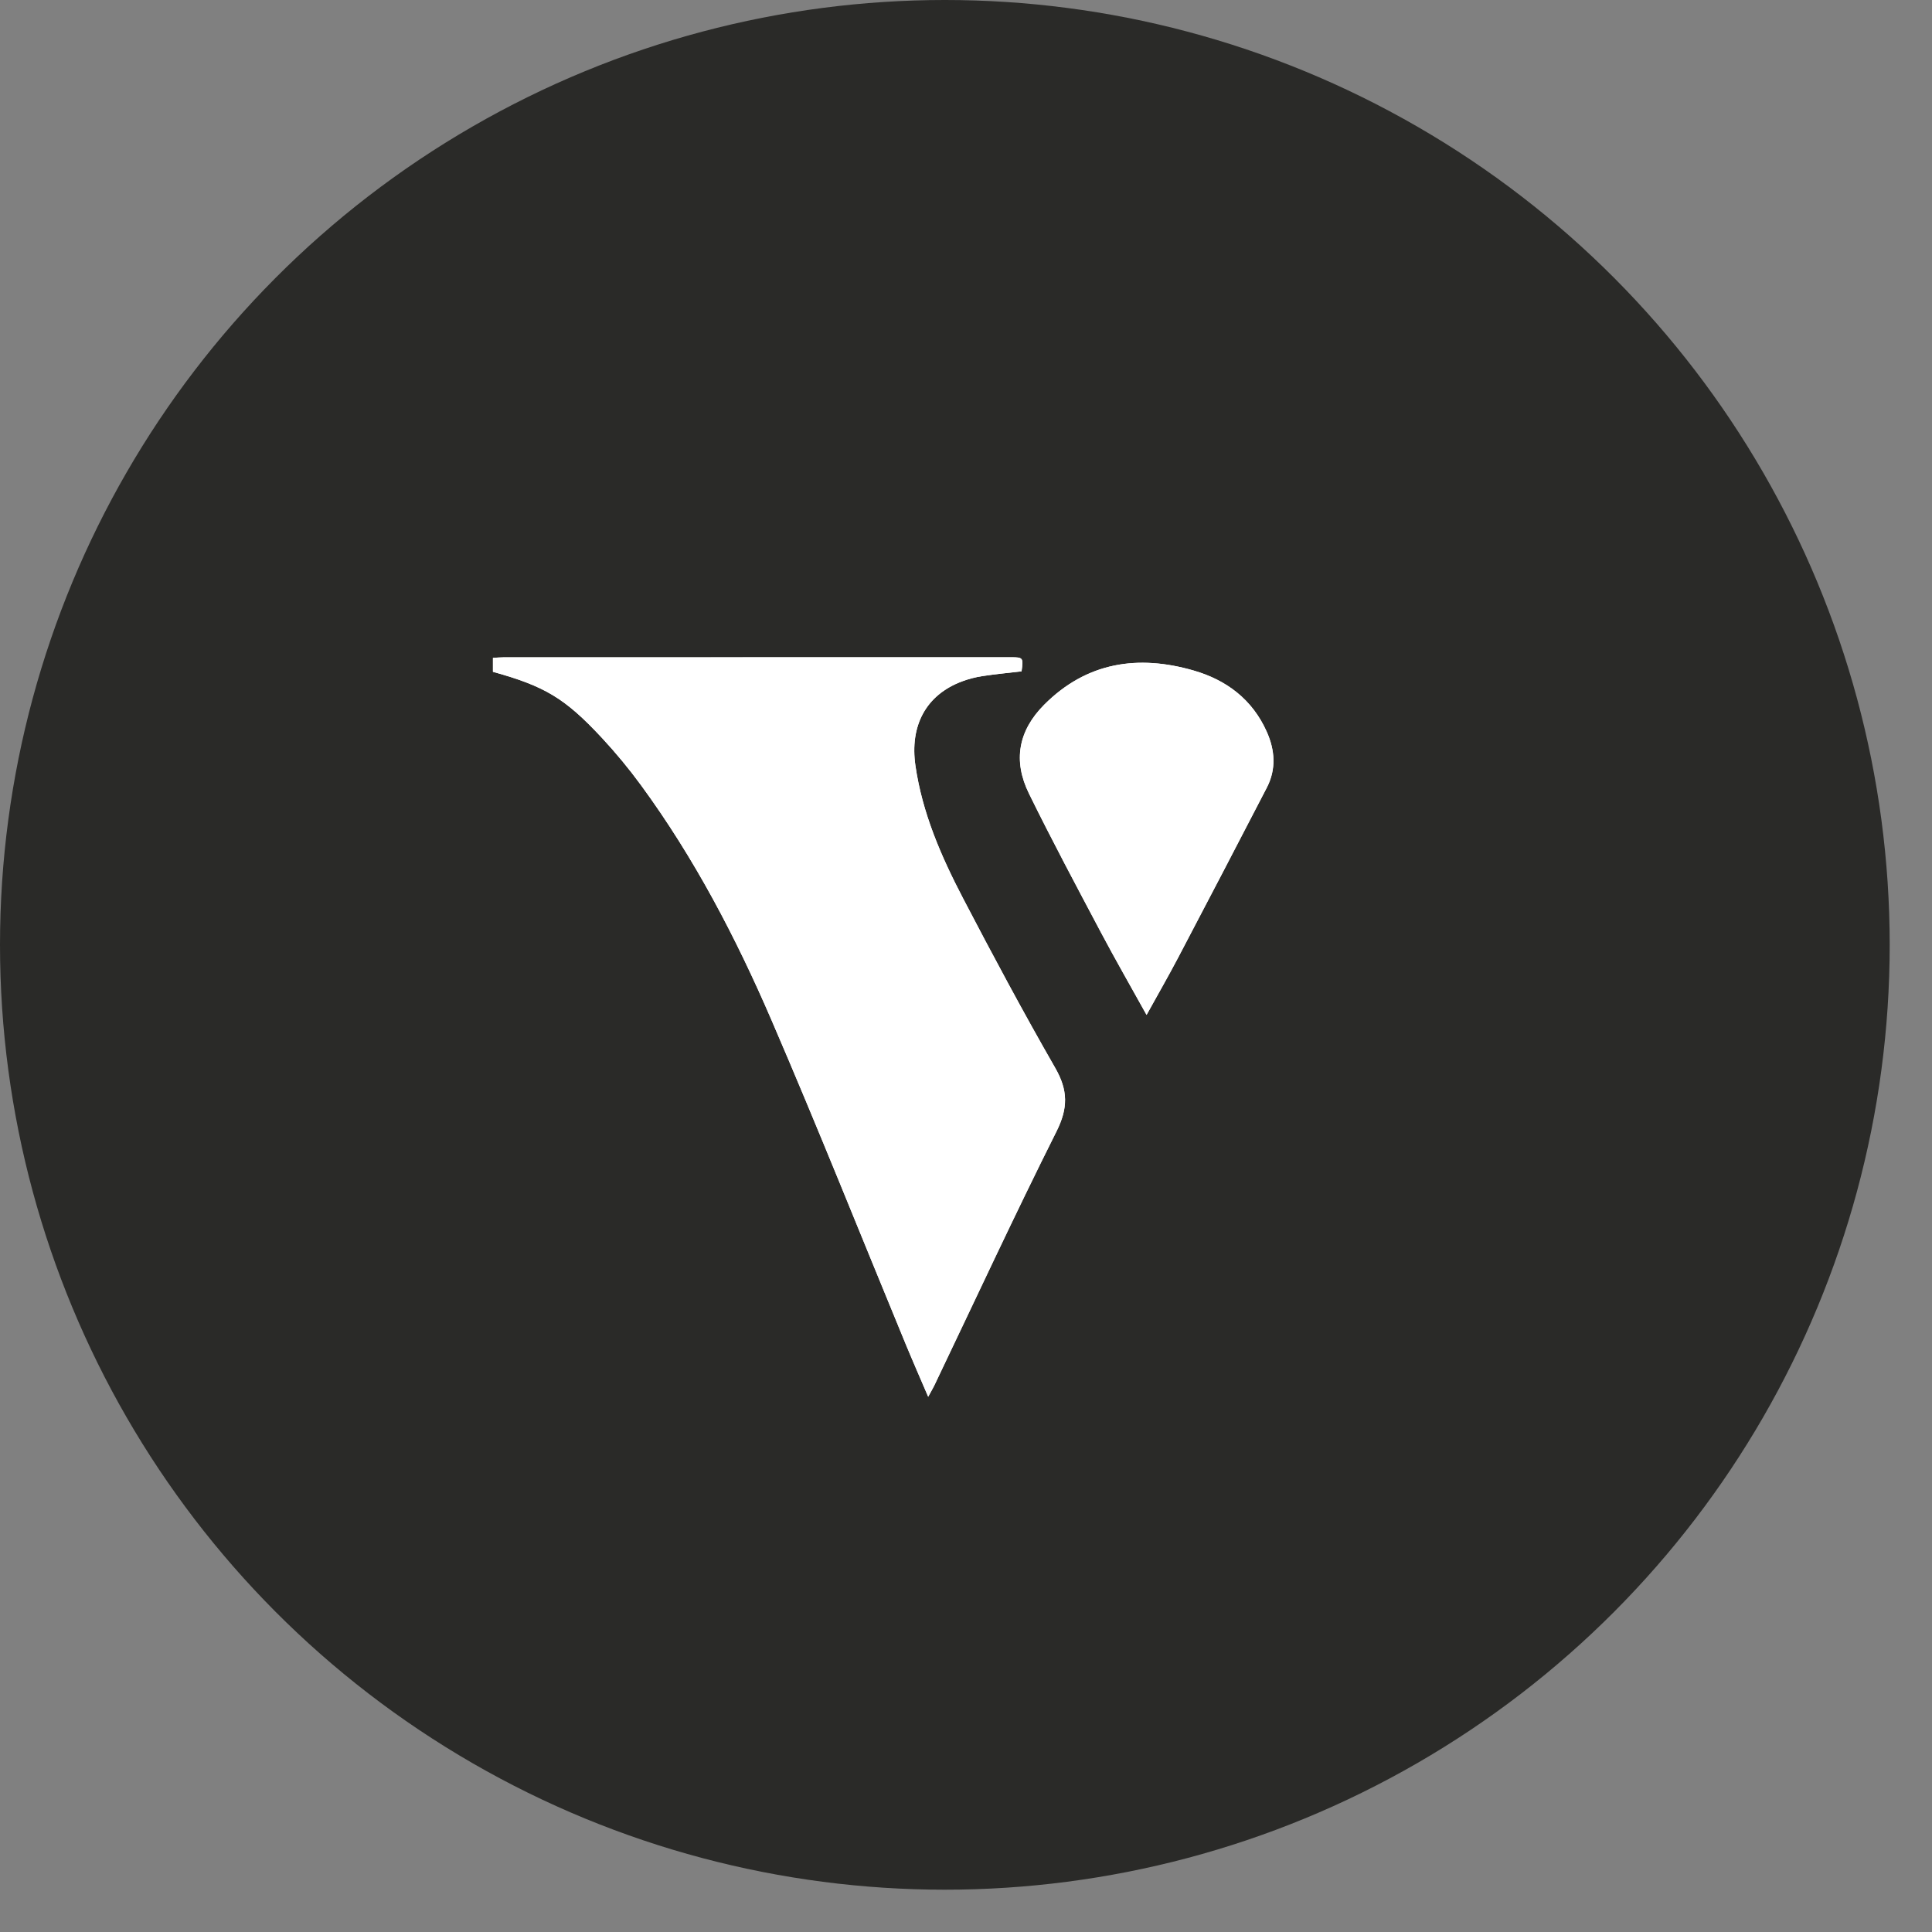 <svg fill="none" height="38" viewBox="0 0 38 38" width="38" xmlns="http://www.w3.org/2000/svg" xmlns:xlink="http://www.w3.org/1999/xlink"><rect x="0" y="0" width="38" height="38" fill="#808080" stroke="none"/><clipPath id="a"><path d="m9.695 12.928h15.352v14.544h-15.352z"/></clipPath><circle cx="18.584" cy="18.584" fill="#2a2a28" r="18.584"/><g clip-path="url(#a)" fill="#fff"><path d="m18.256 27.471c.061-.113.093-.164.119-.219.797-1.668 1.576-3.346 2.404-4.999.23-.458.228-.808-.024-1.246-.63-1.098-1.228-2.215-1.813-3.337-.429-.823-.801-1.672-.937-2.609-.114-.787.205-1.391.912-1.658.131-.049.269-.085.407-.106.256-.039.514-.063.768-.093.039-.266.031-.277-.204-.277-3.326-0-6.652 0-9.978.001-.071 0-.141.007-.215.011v.274c1.016.283 1.412.514 2.142 1.298.275.296.535.61.774.937 1.044 1.426 1.861 2.989 2.56 4.608.915 2.12 1.77 4.266 2.651 6.401.133.323.274.642.433 1.013zm4.295-7.51c.22-.397.425-.754.617-1.119.586-1.115 1.168-2.231 1.747-3.349.188-.363.162-.735 0-1.099-.284-.64-.797-1.021-1.44-1.206-1.092-.315-2.102-.166-2.938.673-.508.51-.617 1.1-.3 1.746.451.918.933 1.82 1.411 2.723.285.538.588 1.065.902 1.631z"/><path d="m18.256 27.471c-.159-.371-.299-.691-.433-1.013-.882-2.134-1.736-4.281-2.651-6.401-.699-1.62-1.516-3.182-2.56-4.608-.239-.327-.499-.641-.774-.937-.73-.784-1.125-1.015-2.142-1.298v-.274c.073-.004.144-.011.215-.011 3.326-.001 6.652-.001 9.978-.001.234 0 .242.011.204.277-.254.03-.512.054-.768.093-.138.021-.276.057-.407.106-.707.267-1.026.87-.912 1.657.136.937.508 1.786.937 2.609.586 1.123 1.184 2.24 1.814 3.337.251.438.253.788.024 1.246-.828 1.653-1.606 3.331-2.404 4.999-.026.054-.058.106-.119.219z"/><path d="m22.552 19.961c-.314-.566-.617-1.093-.902-1.631-.478-.903-.961-1.805-1.411-2.723-.317-.646-.208-1.236.3-1.746.836-.84 1.846-.989 2.938-.673.642.185 1.155.567 1.44 1.206.162.364.188.736-0 1.099-.579 1.118-1.161 2.235-1.747 3.349-.192.365-.398.722-.617 1.119z"/></g></svg>
